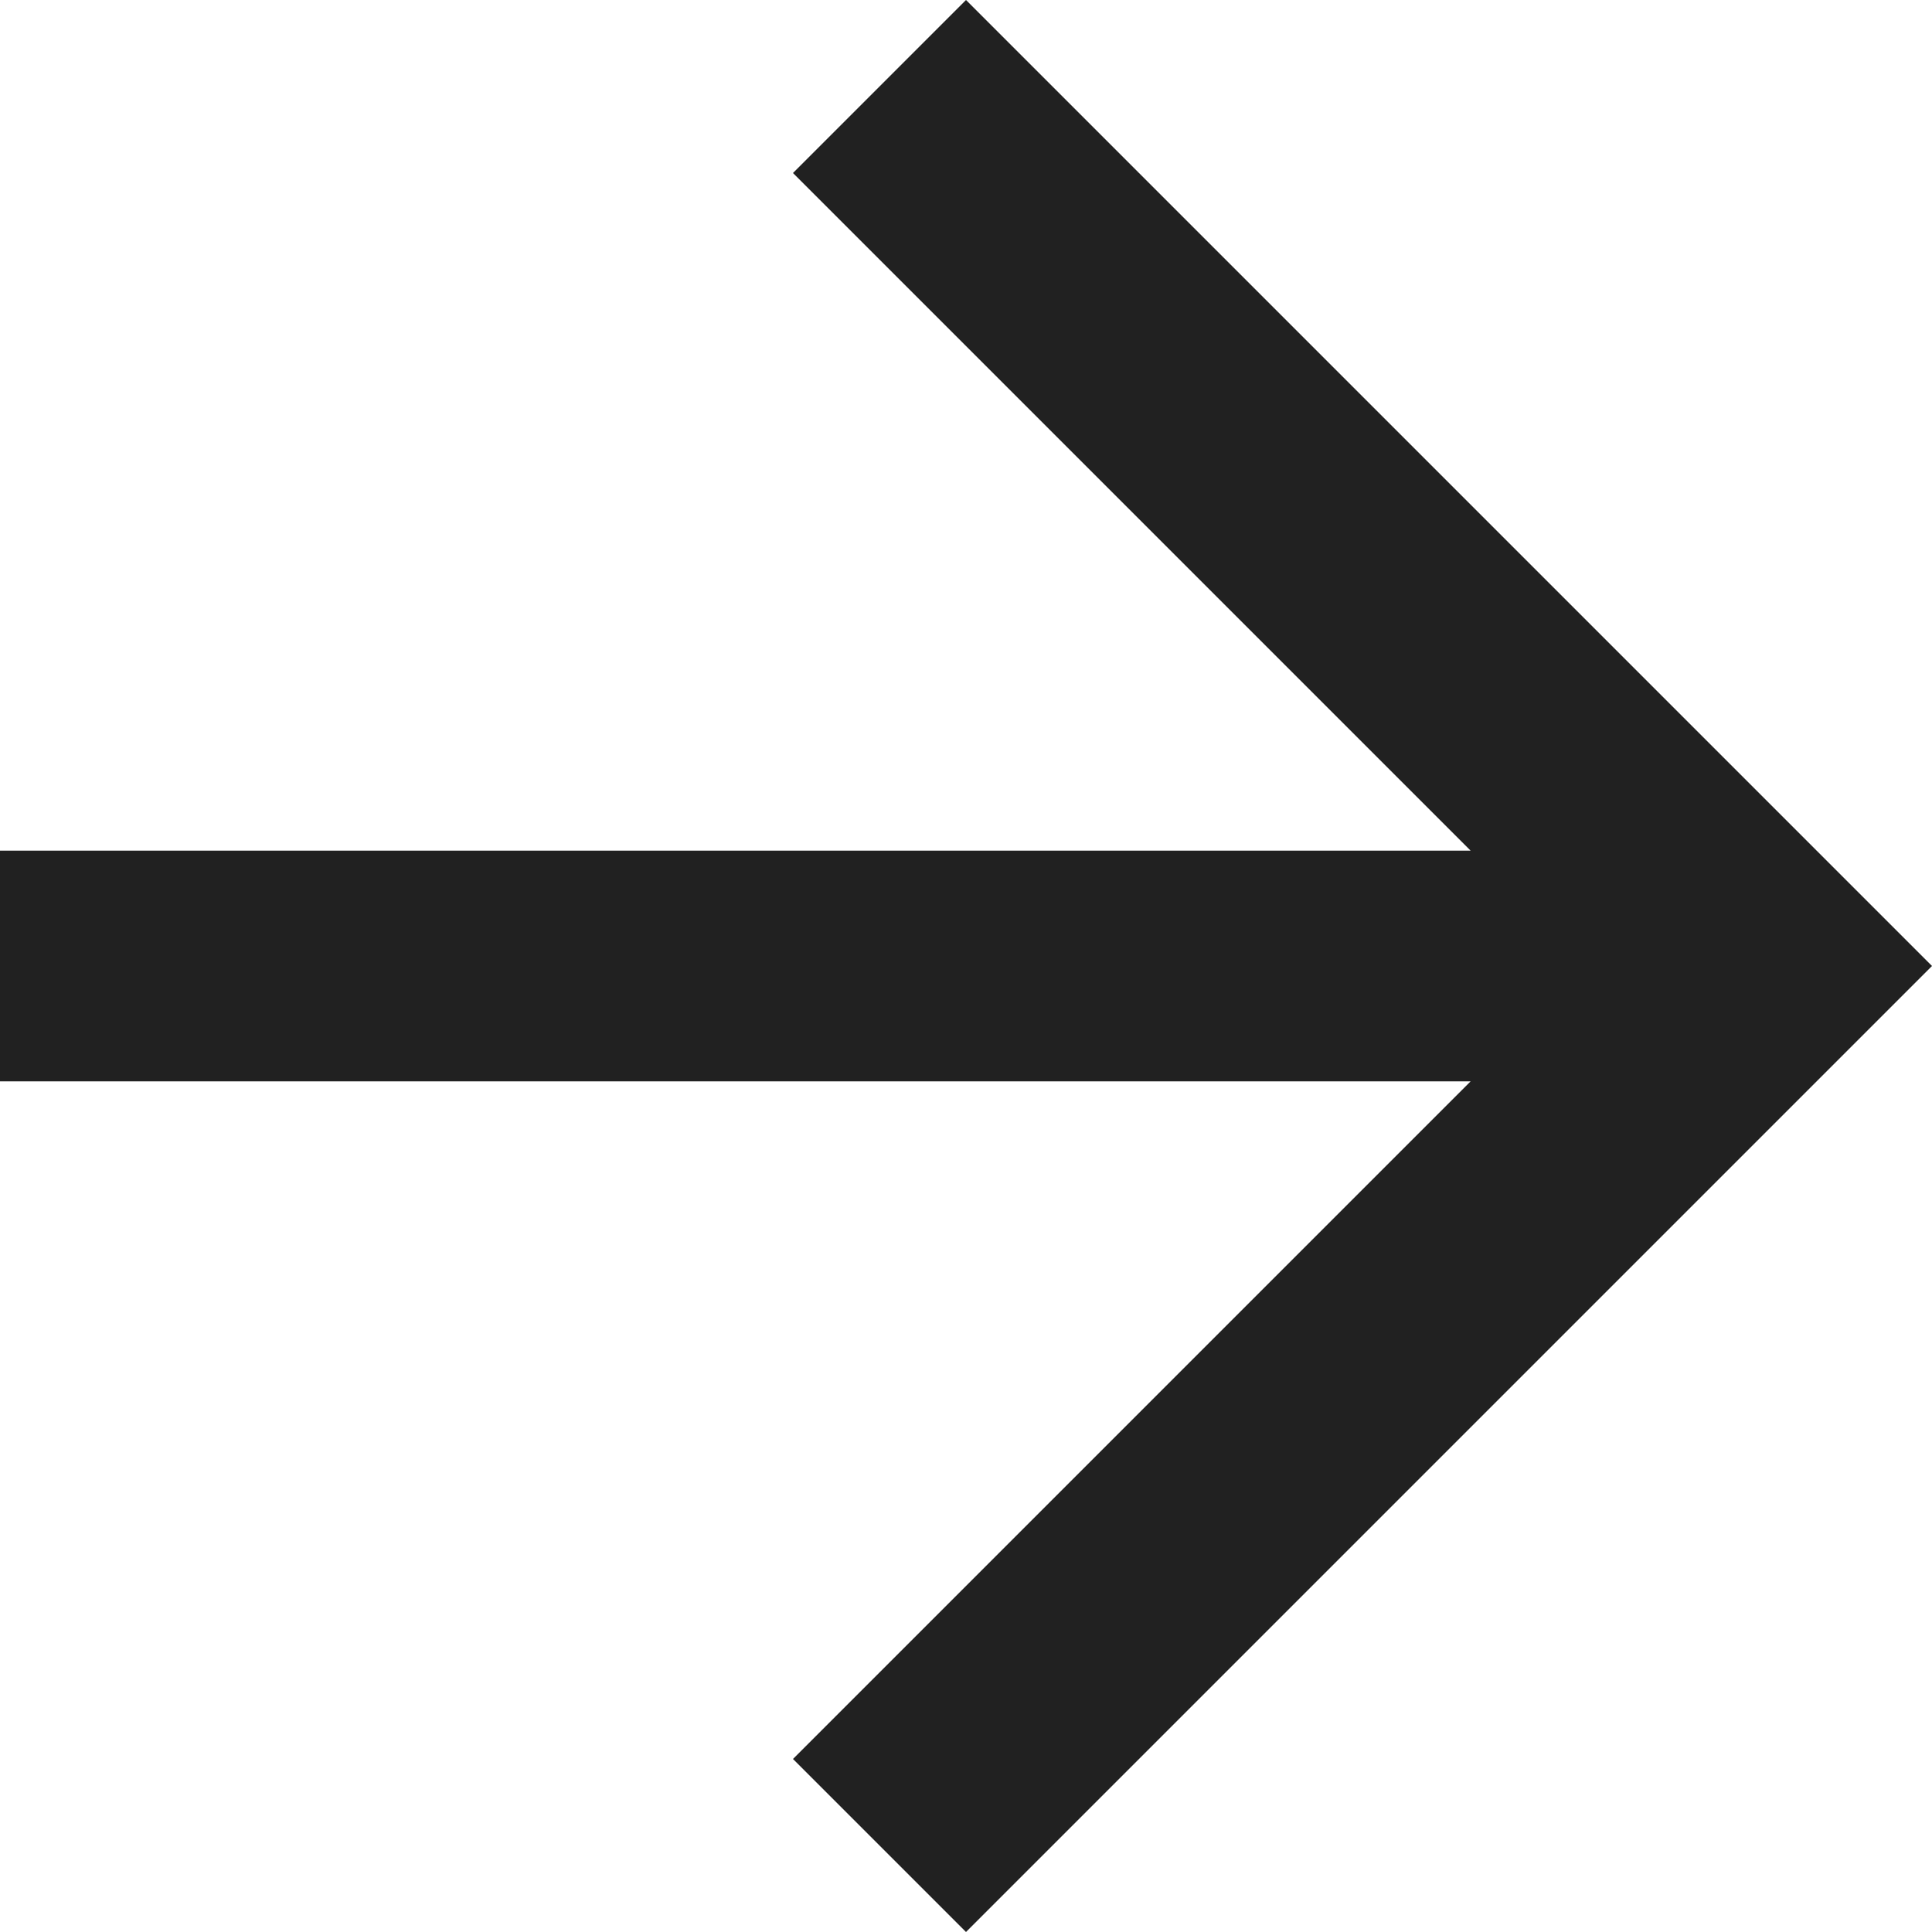 <?xml version="1.0" encoding="utf-8"?>
<!-- Generator: Adobe Illustrator 24.1.3, SVG Export Plug-In . SVG Version: 6.00 Build 0)  -->
<svg version="1.1" id="Layer_1" xmlns="http://www.w3.org/2000/svg" xmlns:xlink="http://www.w3.org/1999/xlink" x="0px" y="0px"
	 viewBox="0 0 13.4 13.4" style="enable-background:new 0 0 13.4 13.4;" xml:space="preserve">
<style type="text/css">
	.st0{fill:#212121;}
</style>
<polygon class="st0" points="6.7,0 13.4,6.7 6.7,13.4 5.5,12.2 10.2,7.5 0,7.5 0,5.9 10.2,5.9 5.5,1.2 "/>
</svg>
